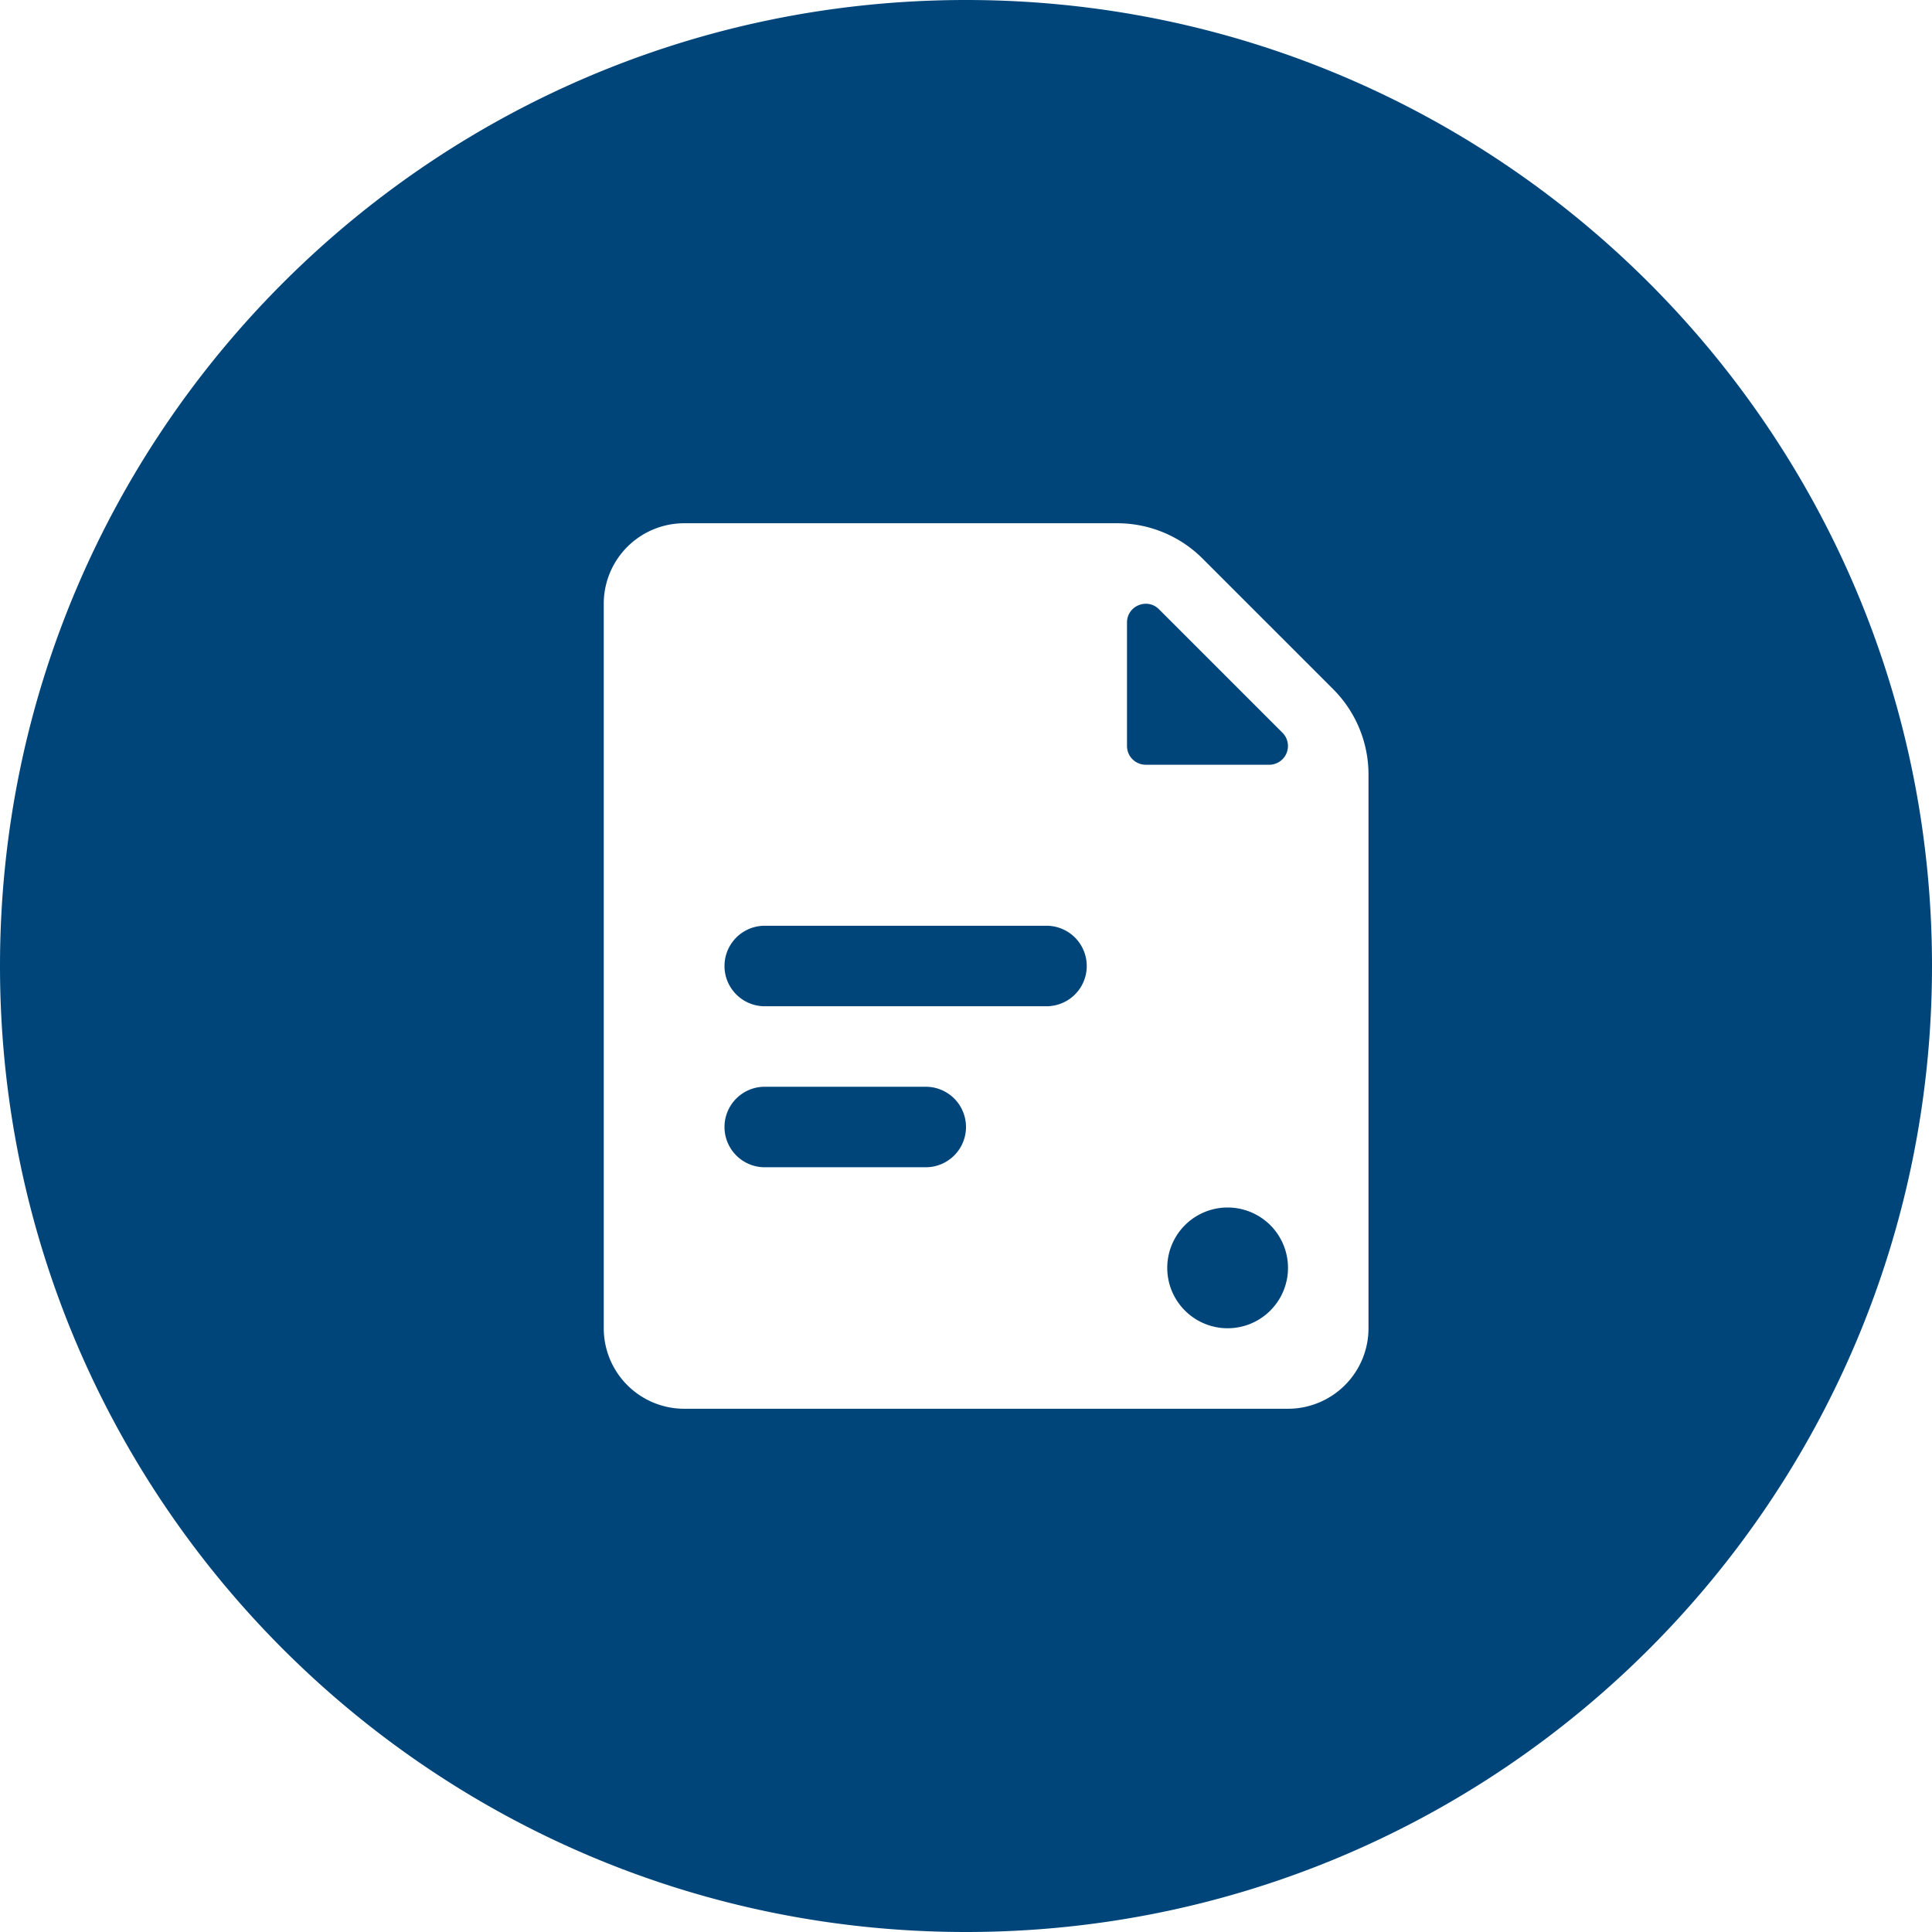 <svg width="48" height="48" xmlns="http://www.w3.org/2000/svg" xmlns:xlink="http://www.w3.org/1999/xlink"><defs><path d="M24 48c13.255 0 24-10.745 24-24S37.255 0 24 0 0 10.745 0 24s10.745 24 24 24zm-7-35h10.757a3 3 0 012.122.879l3.242 3.242A3 3 0 0134 19.243V33a2 2 0 01-2 2H17a2 2 0 01-2-2V15a2 2 0 012-2zm13.5 17a1.5 1.5 0 110 3 1.5 1.5 0 010-3zM23 27a1 1 0 010 2h-4a1 1 0 010-2h4zm3-4a1 1 0 010 2h-7a1 1 0 010-2h7zm2.795-7.863l3.068 3.068a.466.466 0 01-.33.795h-3.067a.466.466 0 01-.466-.466v-3.067c0-.415.502-.623.795-.33z" id="a"/></defs><use fill="#00457A" xlink:href="#a" fill-rule="evenodd"/></svg>